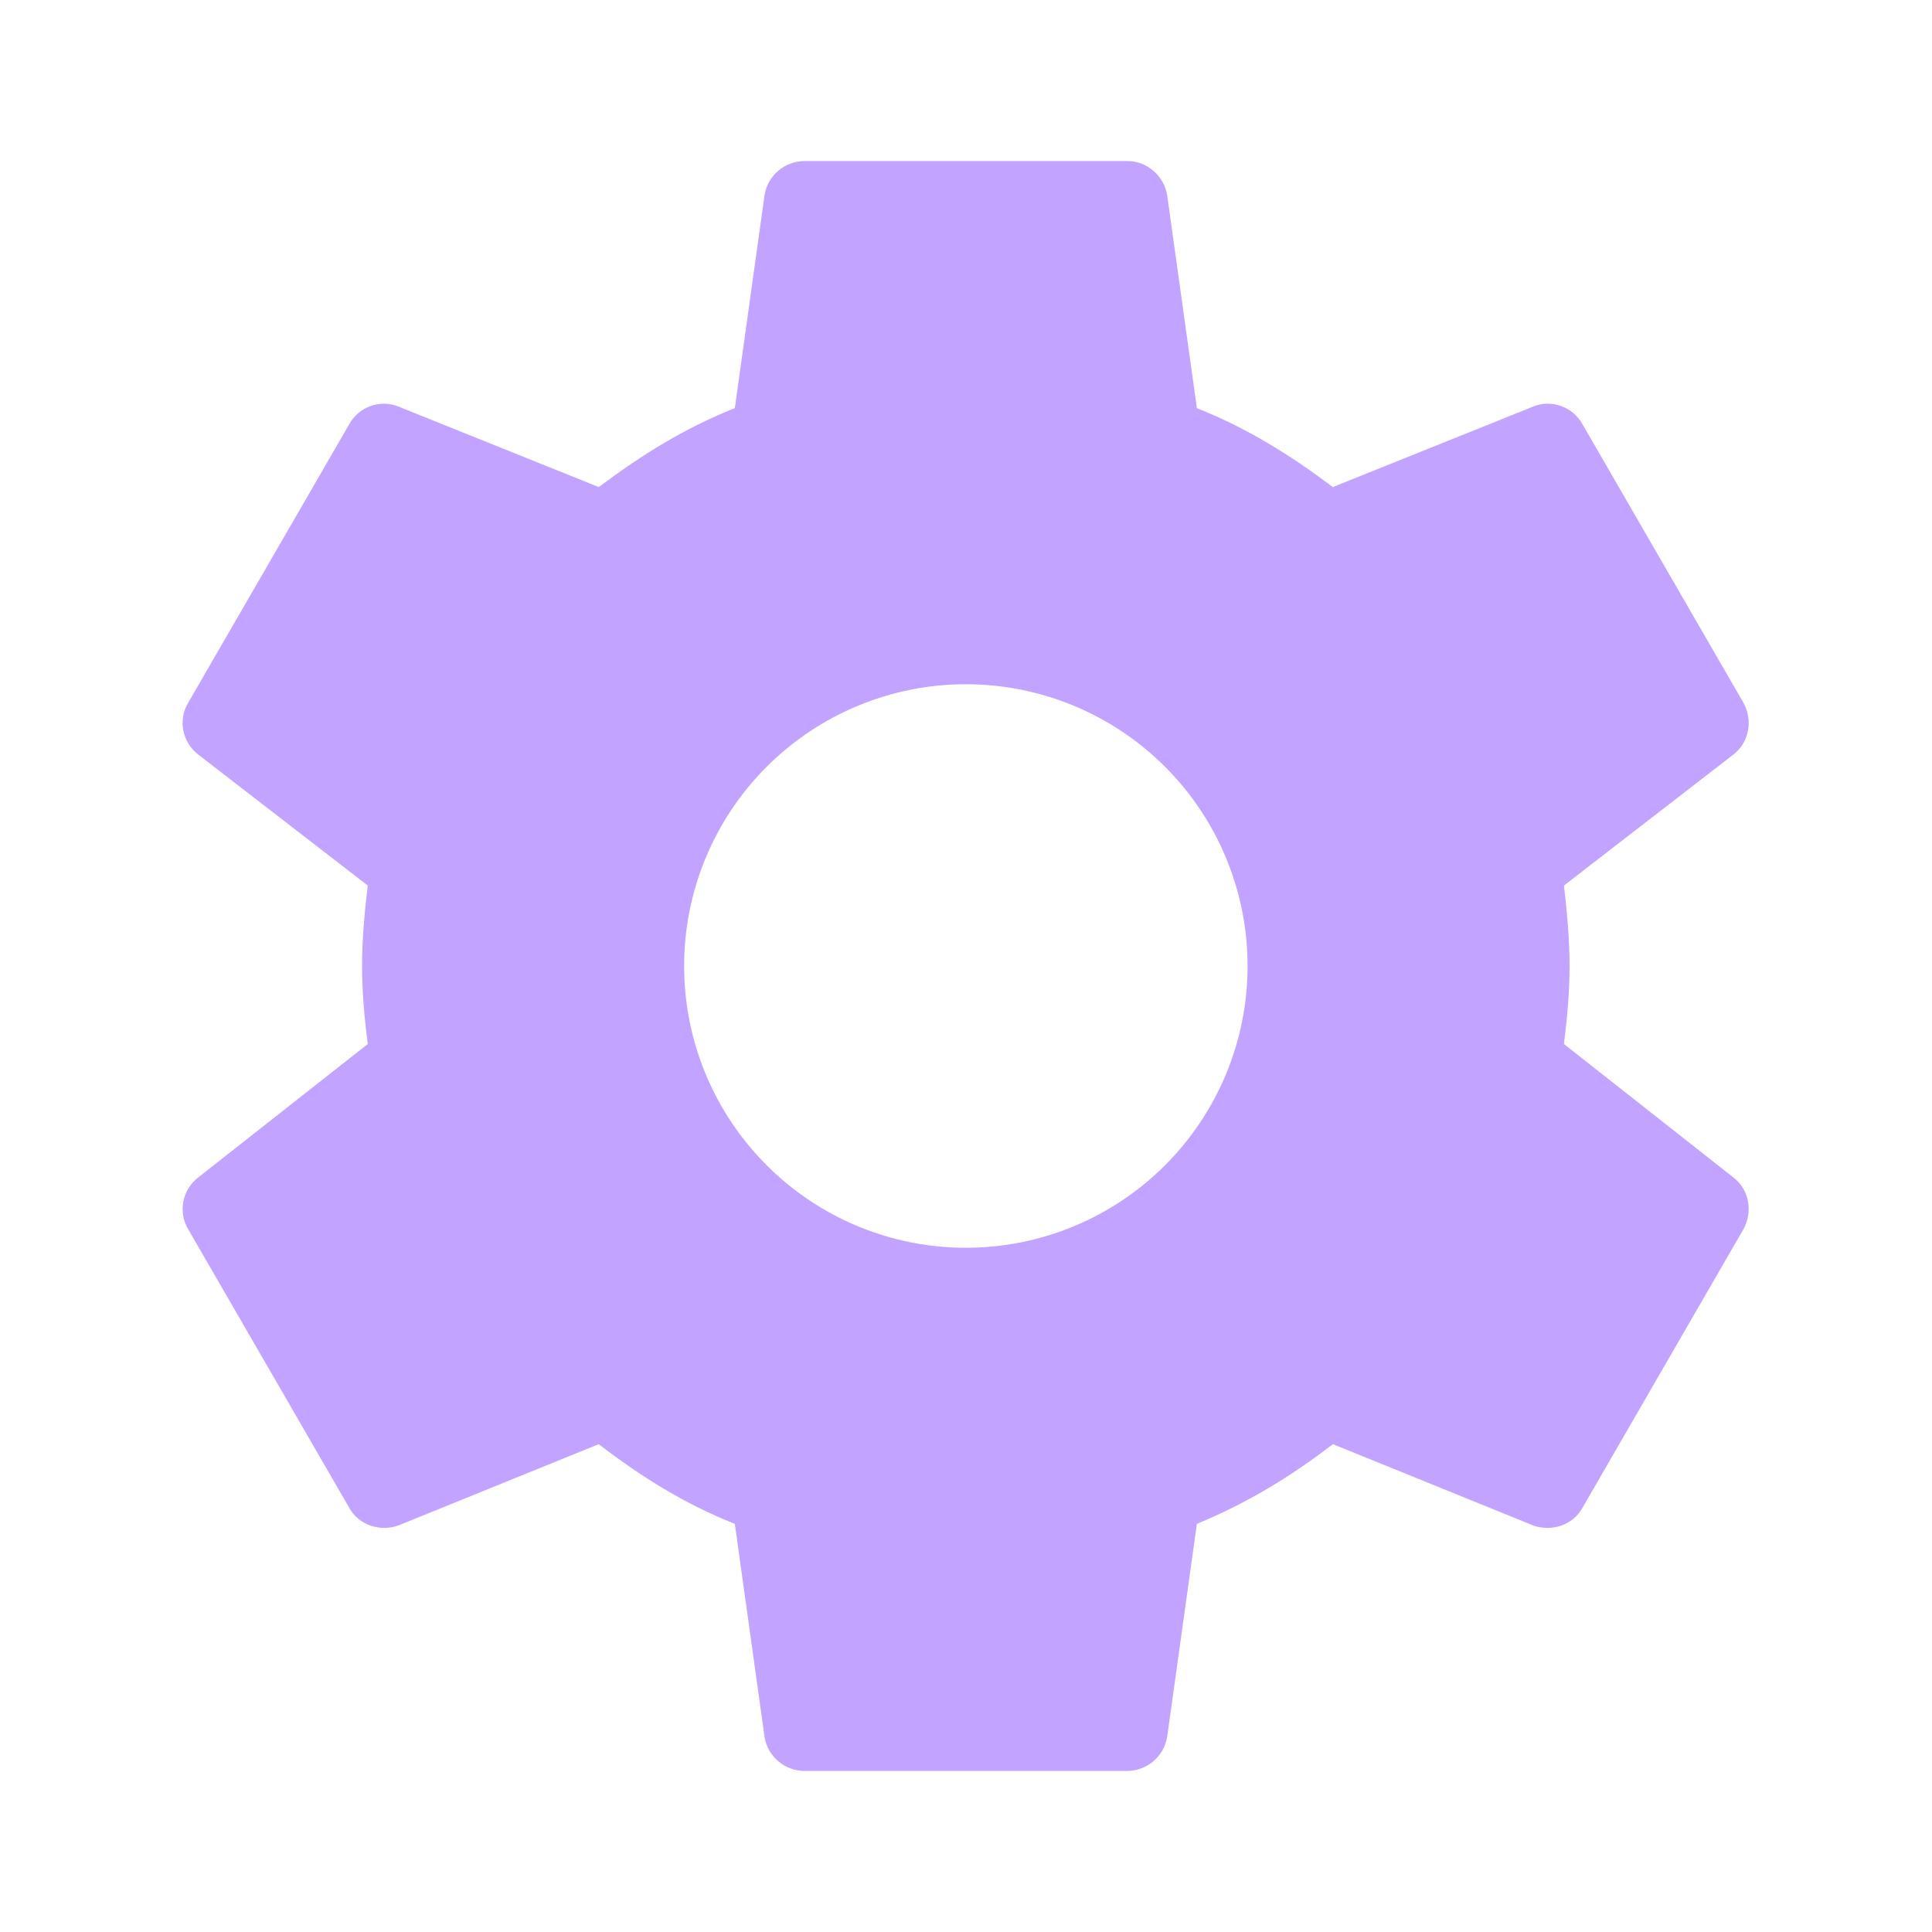 <svg width="20" height="20" viewBox="0 0 20 20" fill="none" xmlns="http://www.w3.org/2000/svg">
<path d="M9.998 12.917C9.225 12.917 8.483 12.61 7.936 12.062C7.389 11.515 7.082 10.774 7.082 10C7.082 9.227 7.389 8.485 7.936 7.938C8.483 7.391 9.225 7.083 9.998 7.083C10.772 7.083 11.514 7.391 12.061 7.938C12.608 8.485 12.915 9.227 12.915 10C12.915 10.774 12.608 11.515 12.061 12.062C11.514 12.61 10.772 12.917 9.998 12.917ZM16.19 10.808C16.223 10.542 16.248 10.275 16.248 10C16.248 9.725 16.223 9.45 16.19 9.167L17.948 7.808C18.107 7.683 18.148 7.458 18.048 7.275L16.382 4.392C16.282 4.208 16.057 4.133 15.873 4.208L13.798 5.042C13.365 4.717 12.915 4.433 12.39 4.225L12.082 2.017C12.065 1.919 12.014 1.83 11.937 1.766C11.861 1.701 11.765 1.666 11.665 1.667H8.332C8.123 1.667 7.948 1.817 7.915 2.017L7.607 4.225C7.082 4.433 6.632 4.717 6.198 5.042L4.123 4.208C3.94 4.133 3.715 4.208 3.615 4.392L1.948 7.275C1.84 7.458 1.89 7.683 2.048 7.808L3.807 9.167C3.773 9.45 3.748 9.725 3.748 10C3.748 10.275 3.773 10.542 3.807 10.808L2.048 12.192C1.89 12.317 1.84 12.542 1.948 12.725L3.615 15.608C3.715 15.792 3.94 15.858 4.123 15.792L6.198 14.95C6.632 15.283 7.082 15.567 7.607 15.775L7.915 17.983C7.948 18.183 8.123 18.333 8.332 18.333H11.665C11.873 18.333 12.048 18.183 12.082 17.983L12.39 15.775C12.915 15.558 13.365 15.283 13.798 14.95L15.873 15.792C16.057 15.858 16.282 15.792 16.382 15.608L18.048 12.725C18.148 12.542 18.107 12.317 17.948 12.192L16.19 10.808Z" fill="#C2A3FF"/>
</svg>
